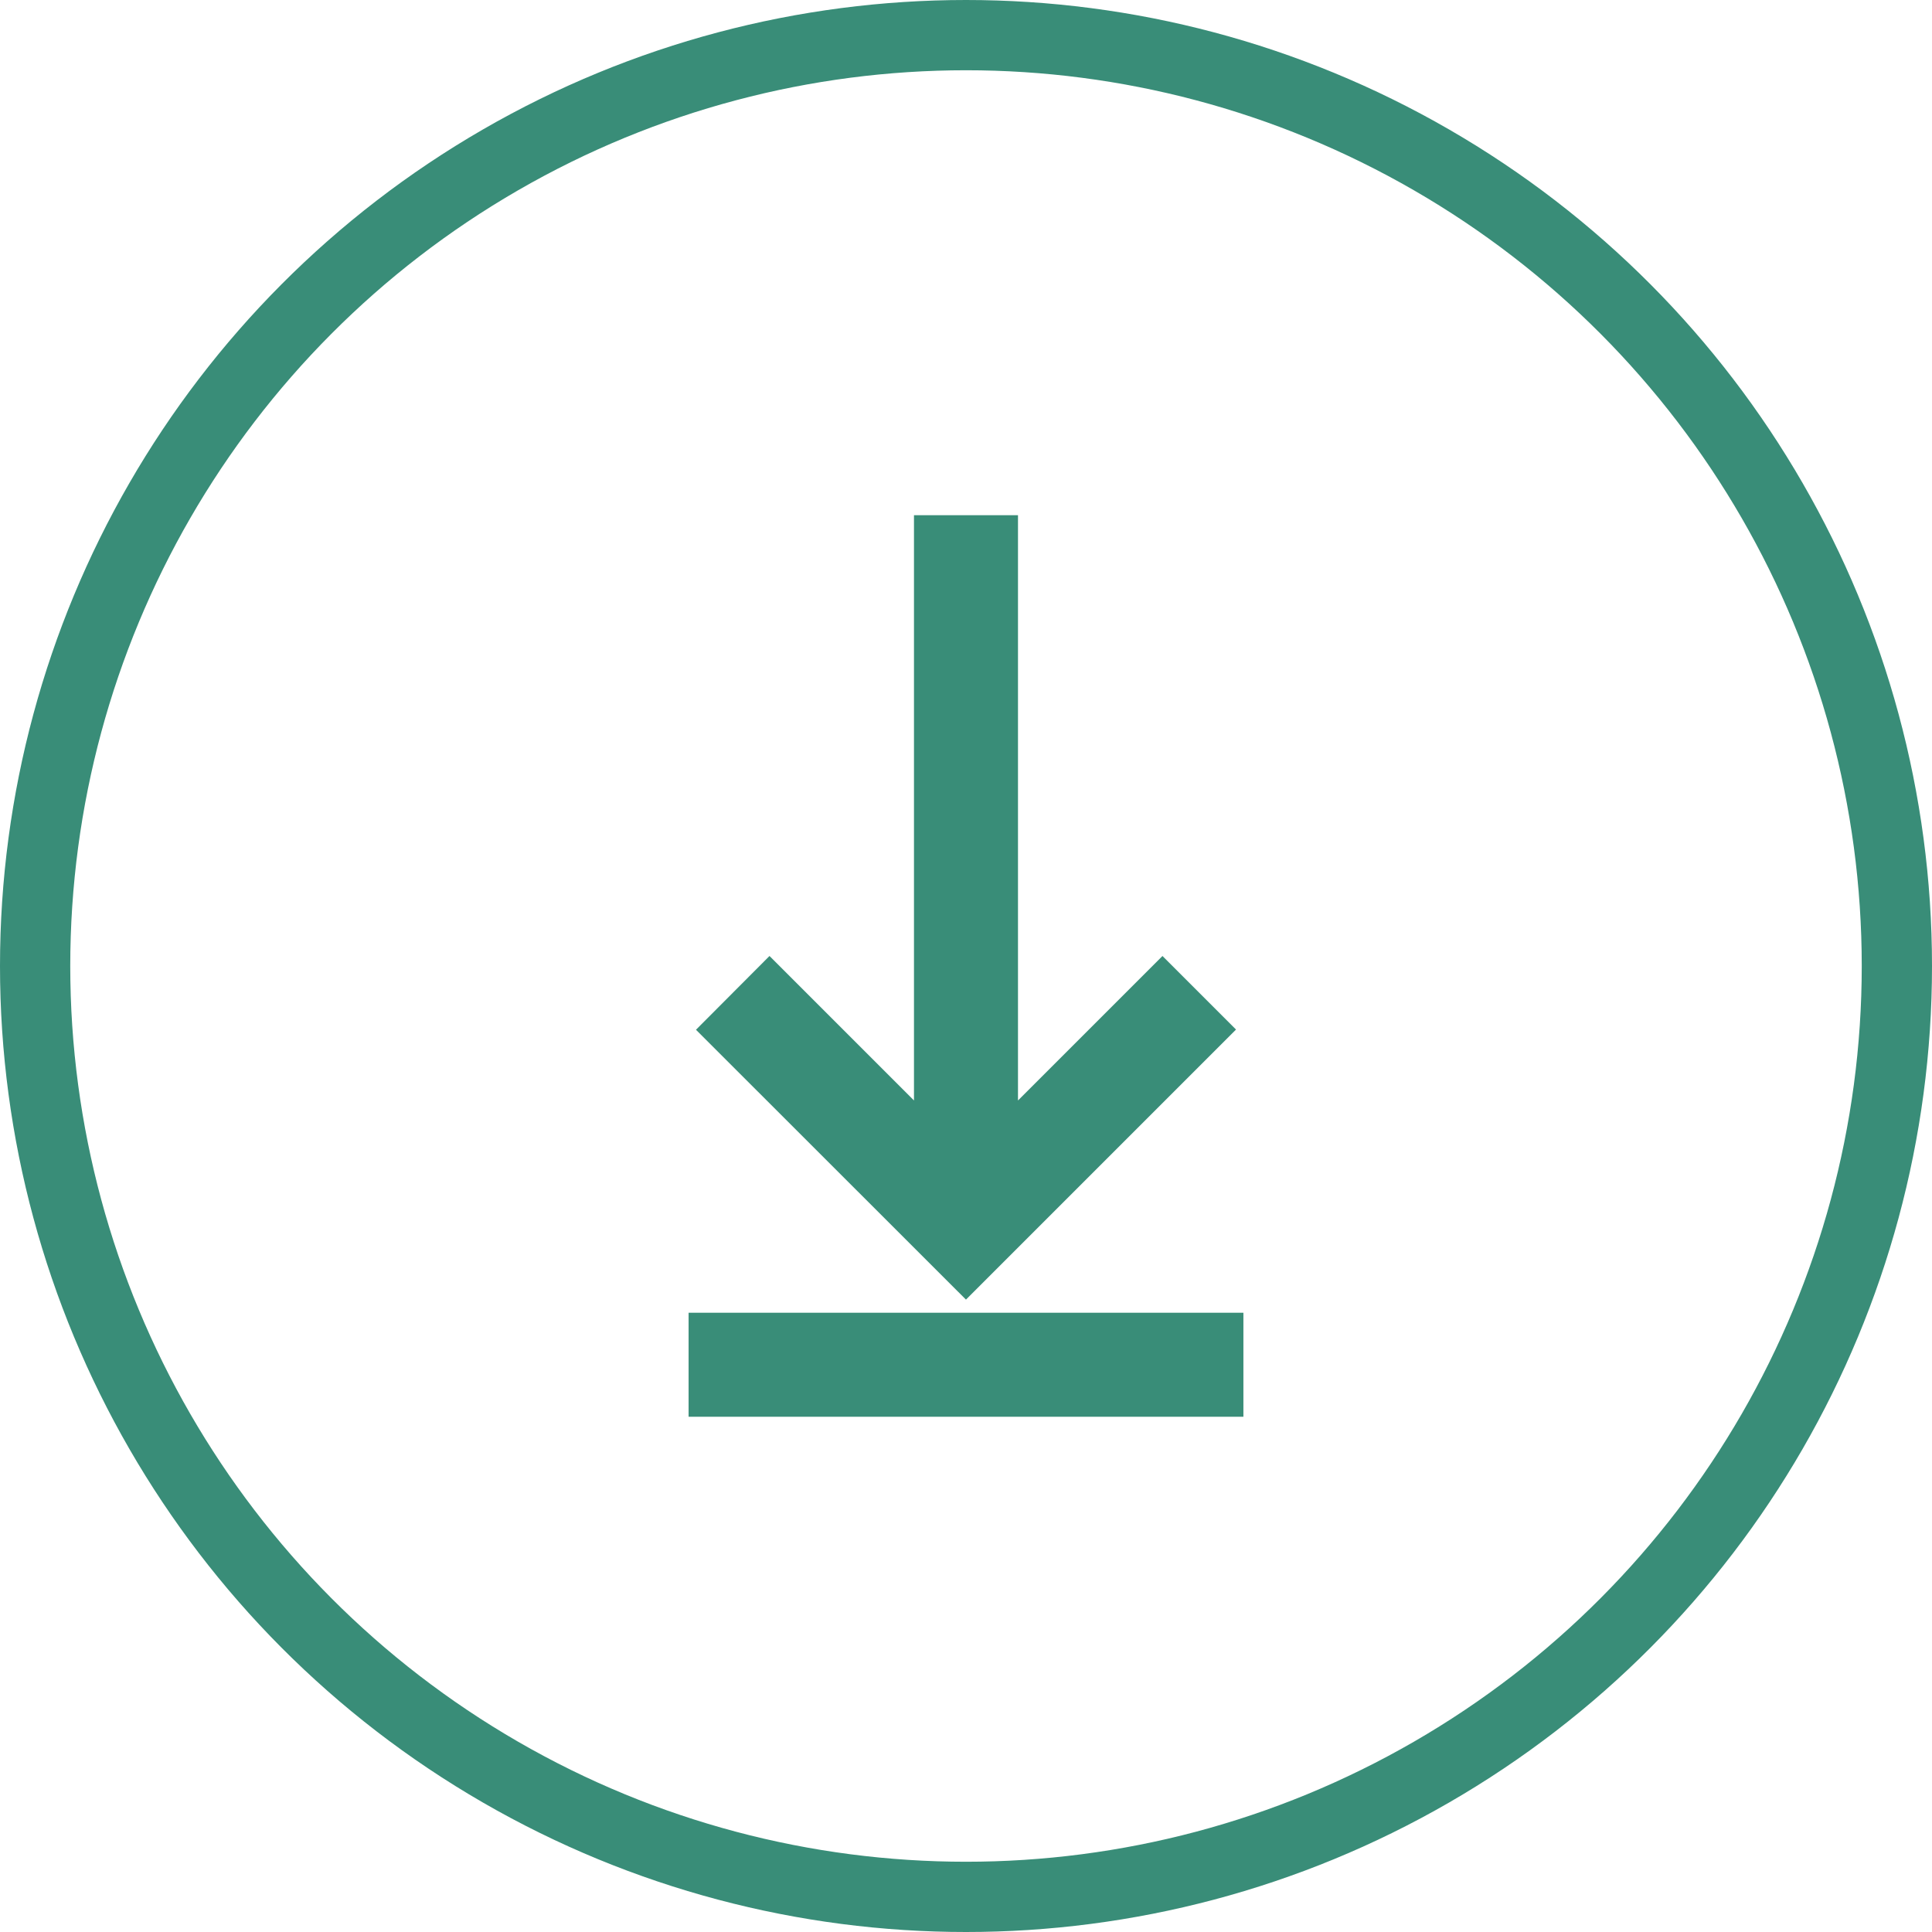 <svg xmlns="http://www.w3.org/2000/svg" width="55" height="55" viewBox="0 0 55 55">
  <g id="グループ_37746" data-name="グループ 37746" transform="translate(-704 -761)">
    <g id="グループ_37698" data-name="グループ 37698" transform="translate(704 761)">
      <g id="楕円形_9" data-name="楕円形 9" fill="none" stroke="#398d78" stroke-width="2">
        <circle cx="27.5" cy="27.5" r="27.5" stroke="none"/>
        <circle cx="27.5" cy="27.5" r="26.5" fill="none"/>
      </g>
    </g>
    <g id="グループ_37714" data-name="グループ 37714" transform="translate(723.603 775.667)">
      <path id="パス_15688" data-name="パス 15688" d="M6.659,0V16.661L2.546,12.548l-2.093,2.1L8.139,22.33l7.688-7.688-2.094-2.094h0L9.62,16.661V0Z" transform="translate(-0.243 0)" fill="#398d78"/>
      <rect id="長方形_25238" data-name="長方形 25238" width="15.794" height="2.961" transform="translate(0 22.704)" fill="#398d78"/>
    </g>
  </g>
</svg>
